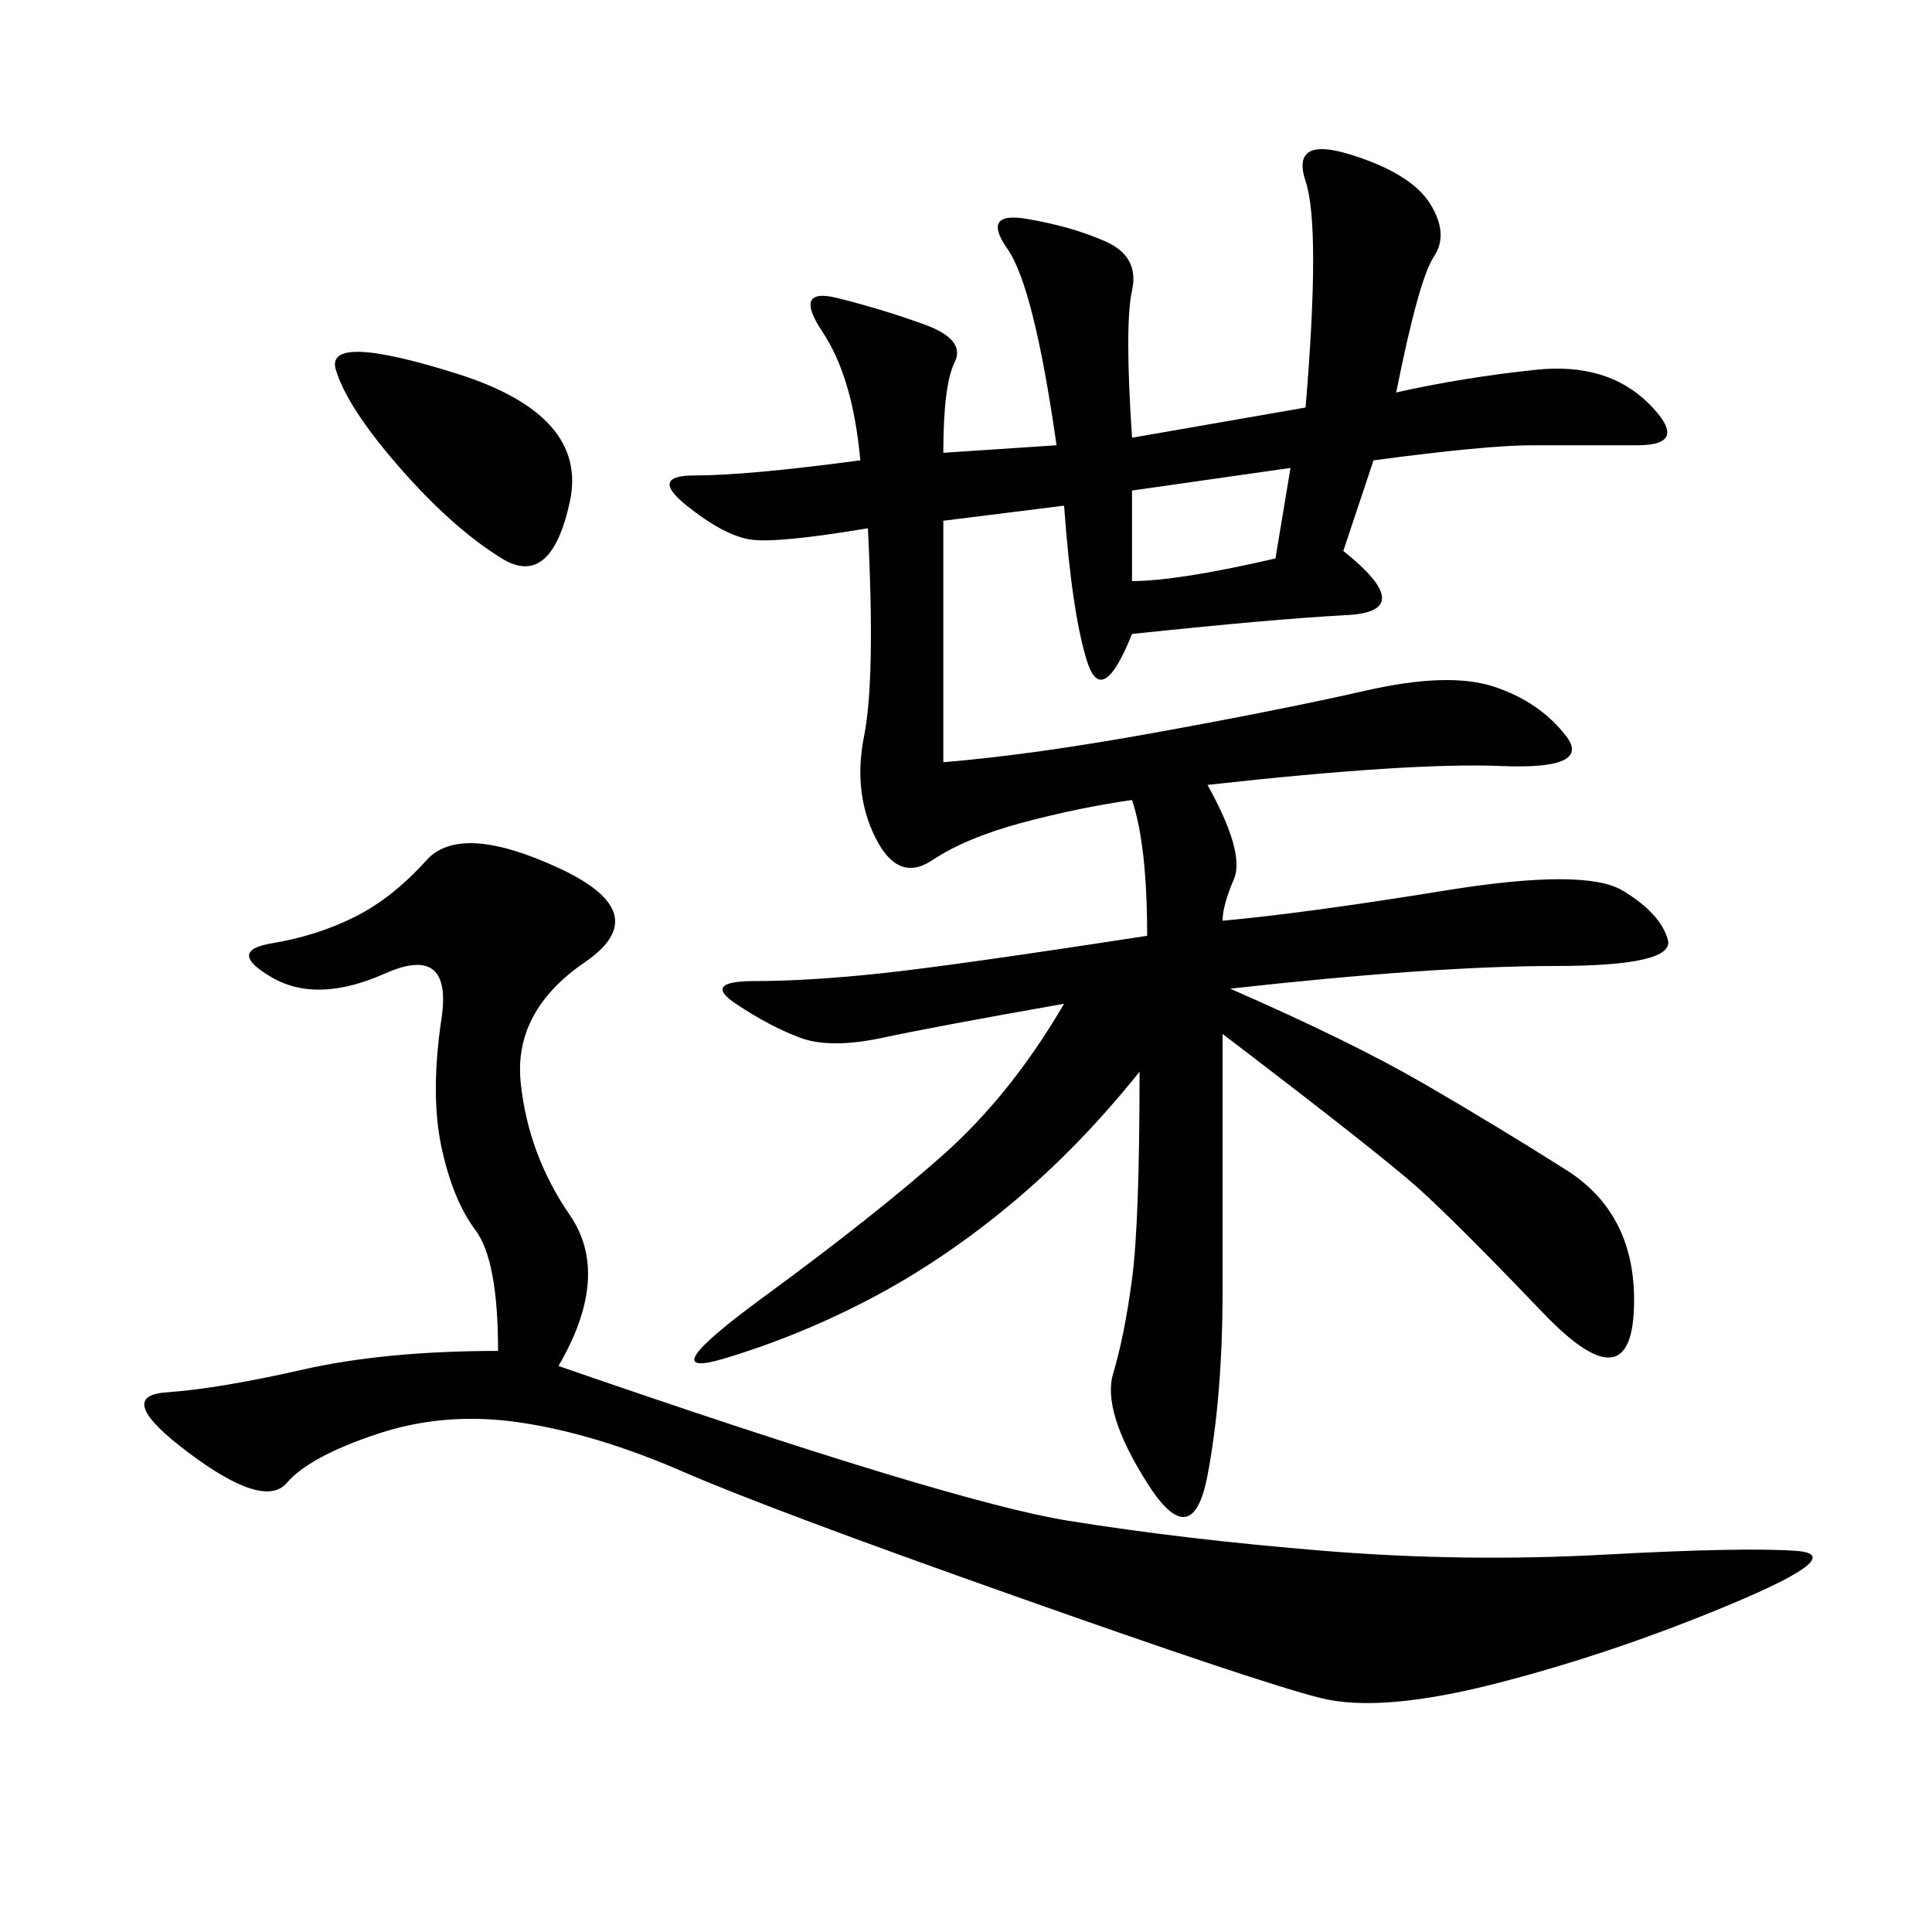 <svg xmlns="http://www.w3.org/2000/svg" xmlns:xlink="http://www.w3.org/1999/xlink" width="300" height="300"><path d="M216.80 60.94Q227.34 58.59 238.48 57.42Q249.61 56.25 256.05 62.70Q262.50 69.14 254.30 69.14L254.30 69.14L237.89 69.14Q230.86 69.14 213.28 71.48L213.28 71.48L208.59 85.55Q220.31 94.92 209.18 95.51Q198.05 96.09 175.78 98.44L175.78 98.44Q171.09 110.16 168.75 102.54Q166.41 94.92 165.23 78.52L165.23 78.52L146.48 80.86L146.48 118.36Q160.55 117.19 179.88 113.67Q199.22 110.16 212.11 107.23Q225 104.30 232.03 106.64Q239.06 108.98 243.16 114.26Q247.27 119.53 233.20 118.95Q219.14 118.36 187.50 121.88L187.50 121.88Q193.36 132.42 191.60 136.52Q189.84 140.63 189.84 142.97L189.84 142.97Q202.73 141.80 224.41 138.28Q246.09 134.77 251.95 138.28Q257.81 141.80 258.98 145.90Q260.16 150 241.41 150L241.41 150Q222.66 150 191.02 153.52L191.02 153.52Q209.77 161.72 220.90 168.16Q232.03 174.61 243.16 181.64Q254.30 188.67 253.71 203.32Q253.13 217.97 239.65 203.91Q226.17 189.84 220.31 184.57Q214.45 179.30 189.84 160.55L189.84 160.55L189.84 200.39Q189.84 216.80 187.50 229.10Q185.16 241.41 178.13 230.27Q171.09 219.14 172.85 213.28Q174.61 207.42 175.78 198.63Q176.95 189.84 176.95 166.41L176.95 166.41Q167.58 178.13 157.03 186.91Q146.48 195.70 135.35 201.56Q124.22 207.42 112.50 210.94Q100.78 214.45 118.36 201.56Q135.94 188.67 146.48 179.30Q157.03 169.92 165.23 155.86L165.23 155.86Q145.31 159.38 137.11 161.13Q128.91 162.89 124.22 161.13Q119.53 159.38 114.26 155.86Q108.98 152.34 117.19 152.34L117.19 152.34Q125.39 152.34 136.52 151.17Q147.66 150 178.13 145.31L178.13 145.31Q178.13 131.25 175.78 124.22L175.78 124.22Q167.58 125.39 158.79 127.73Q150 130.08 144.73 133.59Q139.45 137.11 135.94 130.08Q132.42 123.05 134.18 114.26Q135.94 105.47 134.77 82.03L134.77 82.03Q120.70 84.38 116.60 83.79Q112.50 83.20 106.64 78.52Q100.78 73.83 107.81 73.83L107.81 73.83Q116.02 73.83 133.59 71.48L133.59 71.48Q132.42 58.59 127.73 51.56Q123.05 44.53 130.08 46.29Q137.11 48.05 143.55 50.39Q150 52.73 148.24 56.25Q146.48 59.77 146.48 70.31L146.48 70.31L164.06 69.14Q160.55 44.53 156.45 38.67Q152.34 32.81 159.38 33.98Q166.41 35.16 171.68 37.50Q176.95 39.84 175.78 45.12Q174.61 50.39 175.78 67.97L175.78 67.97L202.73 63.28Q205.08 35.16 202.73 28.13Q200.39 21.09 209.77 24.02Q219.14 26.95 222.07 31.64Q225 36.33 222.66 39.84Q220.31 43.36 216.80 60.94L216.80 60.94ZM86.72 212.11Q147.66 233.20 165.82 236.13Q183.98 239.06 205.66 240.82Q227.34 242.58 249.02 241.41Q270.70 240.23 278.91 240.82Q287.11 241.41 268.95 249.02Q250.78 256.64 232.62 261.33Q214.45 266.02 205.08 263.67Q195.70 261.33 157.62 247.85Q119.53 234.38 106.05 228.52Q92.58 222.66 80.86 220.90Q69.14 219.14 58.59 222.66Q48.05 226.17 44.53 230.27Q41.02 234.38 29.30 225.59Q17.58 216.80 25.78 216.21Q33.98 215.63 46.88 212.70Q59.77 209.77 77.34 209.77L77.34 209.77Q77.34 195.70 73.83 191.02Q70.31 186.33 68.55 178.13Q66.80 169.92 68.55 158.20Q70.31 146.48 59.77 151.17Q49.22 155.86 42.19 151.76Q35.16 147.66 42.19 146.48Q49.22 145.31 55.08 142.38Q60.94 139.45 66.21 133.59Q71.48 127.73 86.72 134.77Q101.95 141.80 90.82 149.41Q79.69 157.03 80.86 168.16Q82.03 179.30 88.48 188.67Q94.92 198.05 86.72 212.11L86.72 212.11ZM62.11 72.66Q53.91 63.28 52.15 57.42Q50.39 51.56 70.90 58.01Q91.41 64.45 88.48 77.93Q85.55 91.41 77.93 86.72Q70.31 82.03 62.11 72.66L62.11 72.66ZM175.78 76.17L175.78 90.23Q182.81 90.23 198.05 86.72L198.05 86.72L200.39 72.66L175.78 76.17Z"/></svg>